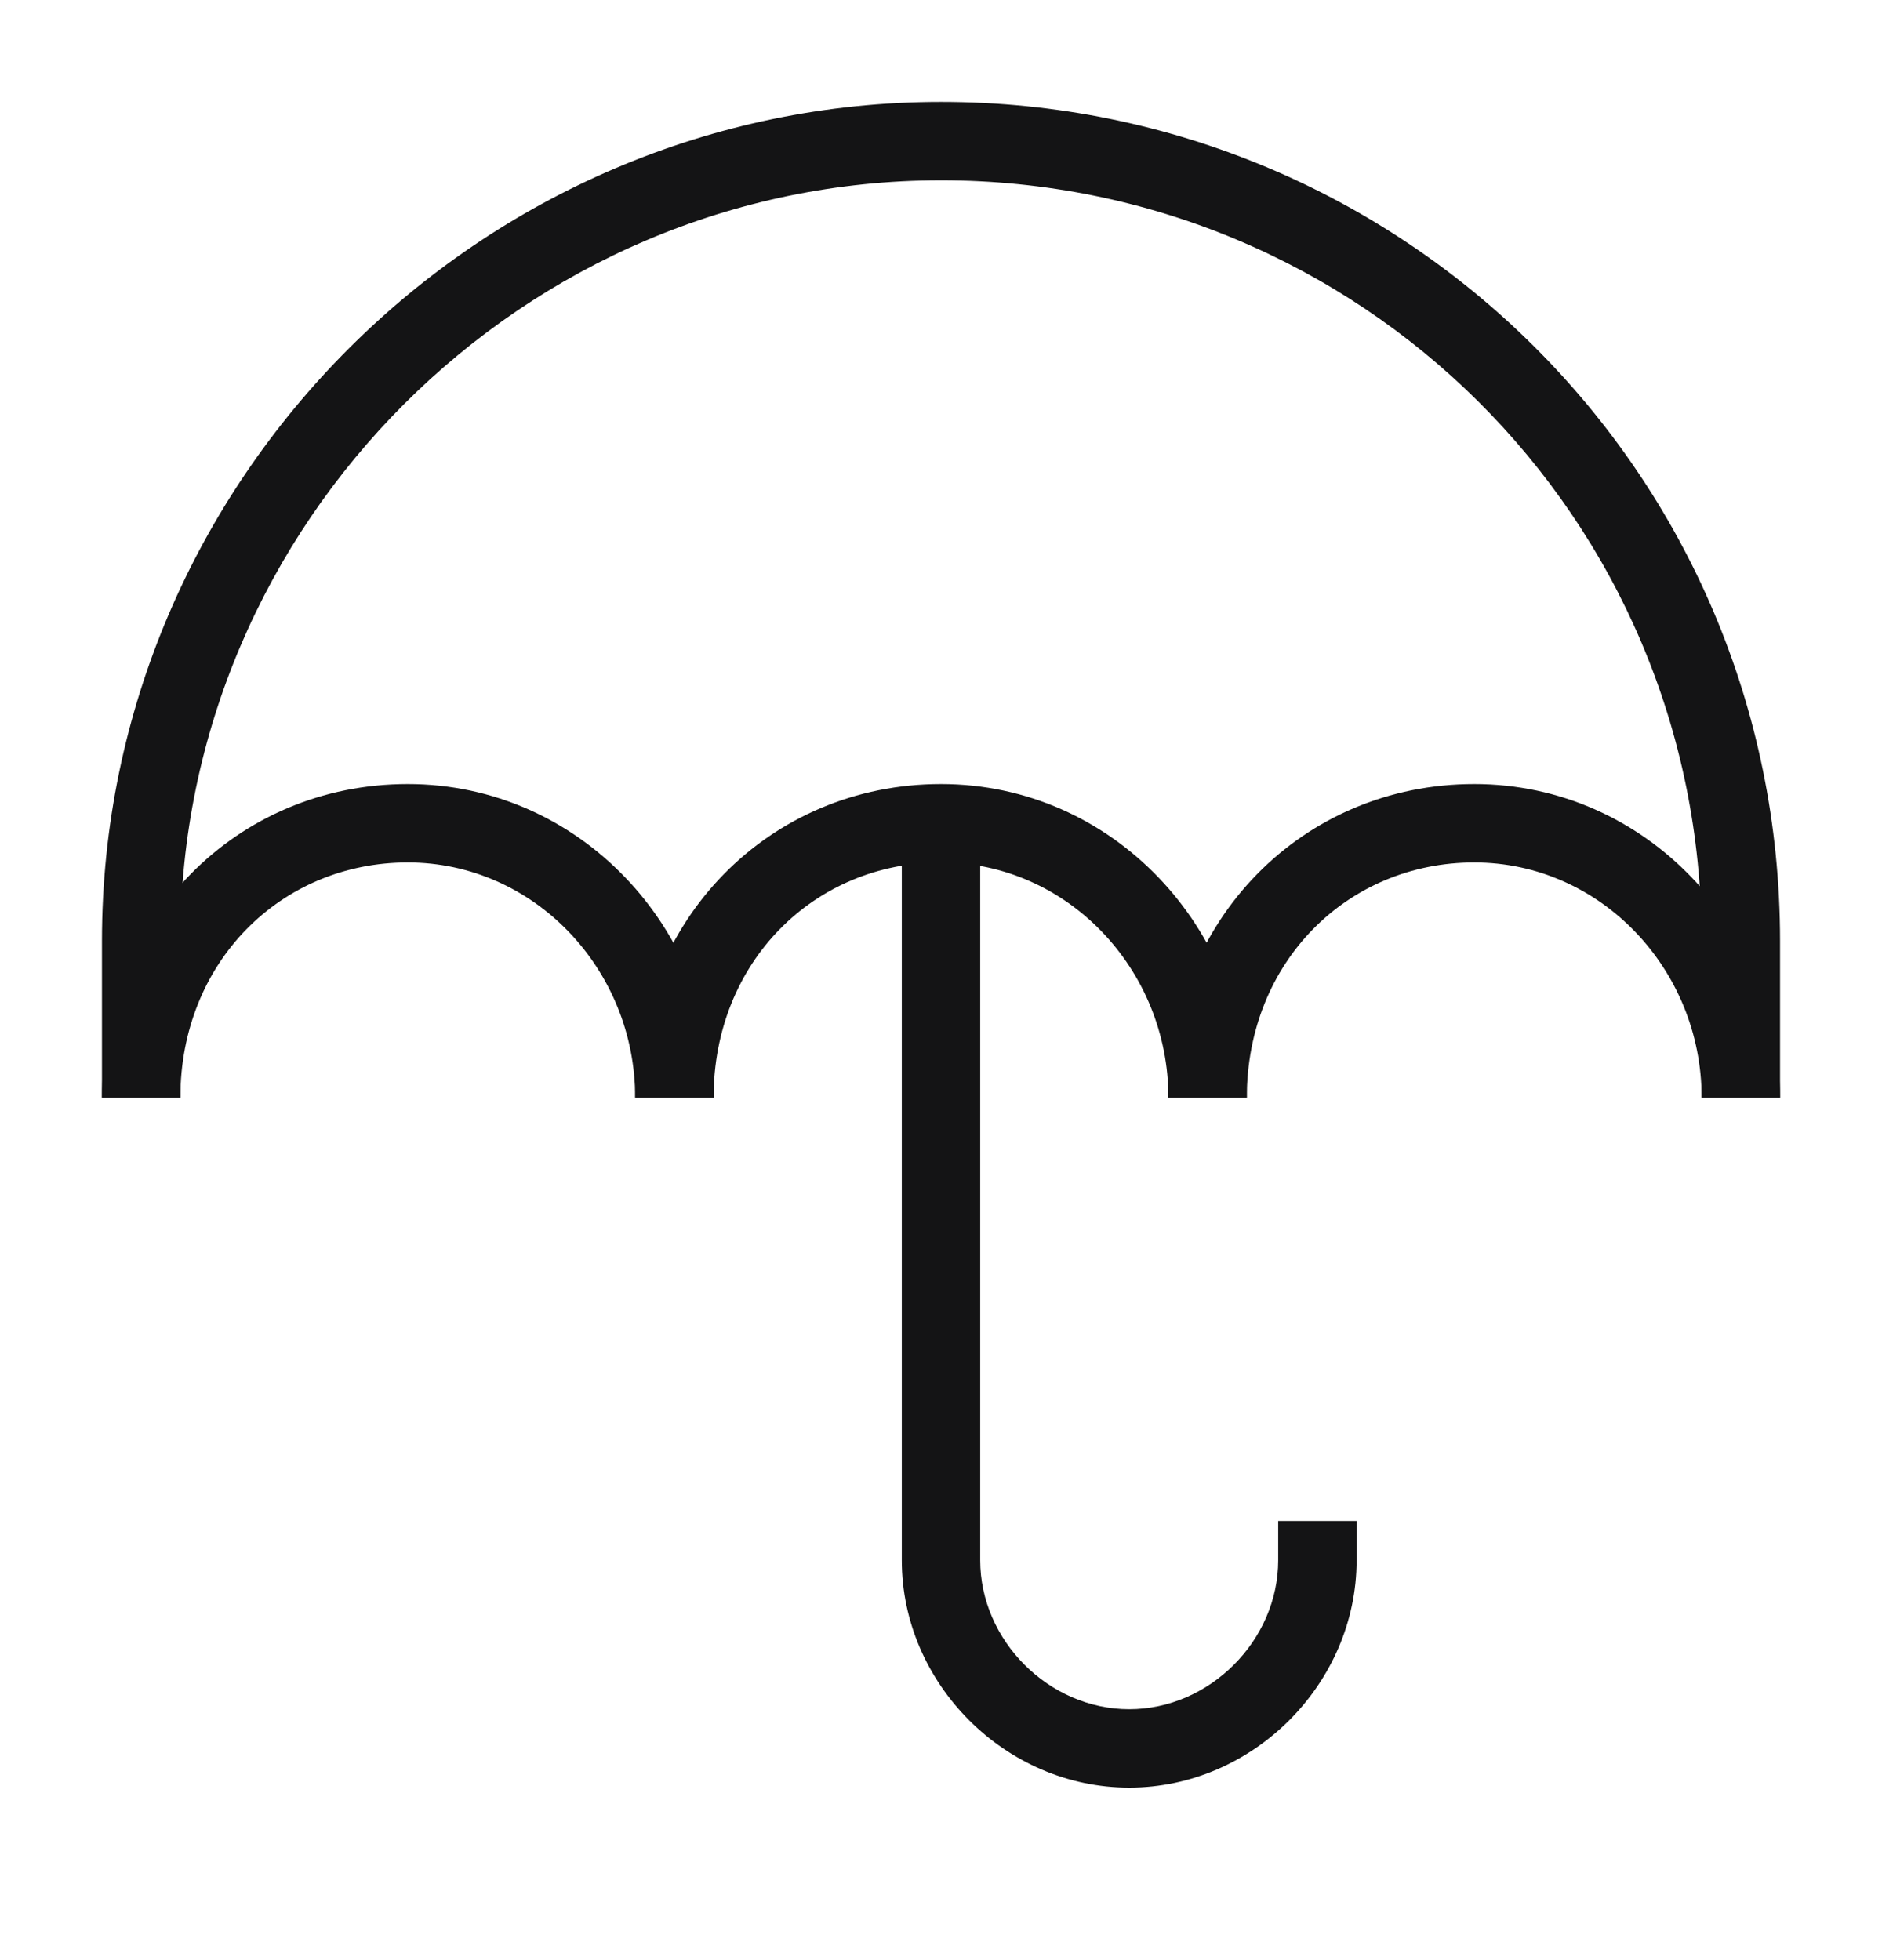 <svg width="24" height="25" viewBox="0 0 24 25" fill="none" xmlns="http://www.w3.org/2000/svg">
<path fill-rule="evenodd" clip-rule="evenodd" d="M1.3 12C1.3 6.124 6.124 1.3 12 1.3C17.873 1.3 22.7 6.021 22.7 12V14H21.7V12C21.7 6.579 17.327 2.3 12 2.3C6.676 2.3 2.3 6.676 2.3 12V14H1.3V12Z" fill="#141415"/>
<path fill-rule="evenodd" clip-rule="evenodd" d="M5.2 11C3.586 11 2.3 12.267 2.3 14H1.3C1.3 11.733 3.014 10 5.2 10C7.395 10 9.1 11.843 9.1 14H8.1C8.1 12.357 6.805 11 5.2 11Z" fill="#141415"/>
<path fill-rule="evenodd" clip-rule="evenodd" d="M18.8 11C17.186 11 15.9 12.267 15.9 14H14.9C14.9 11.733 16.614 10 18.8 10C20.995 10 22.7 11.843 22.7 14H21.7C21.7 12.357 20.405 11 18.8 11Z" fill="#141415"/>
<path fill-rule="evenodd" clip-rule="evenodd" d="M12 11C10.386 11 9.1 12.267 9.1 14H8.1C8.1 11.733 9.814 10 12 10C14.195 10 15.9 11.843 15.9 14H14.9C14.9 12.357 13.605 11 12 11Z" fill="#141415"/>
<path fill-rule="evenodd" clip-rule="evenodd" d="M11.5 19.9V10.6H12.5V19.9C12.5 20.924 13.376 21.8 14.4 21.8C15.424 21.8 16.3 20.924 16.3 19.9V19.4H17.3V19.9C17.3 21.476 15.976 22.8 14.4 22.8C12.824 22.8 11.5 21.476 11.5 19.9Z" fill="#141415"/>
</svg>
